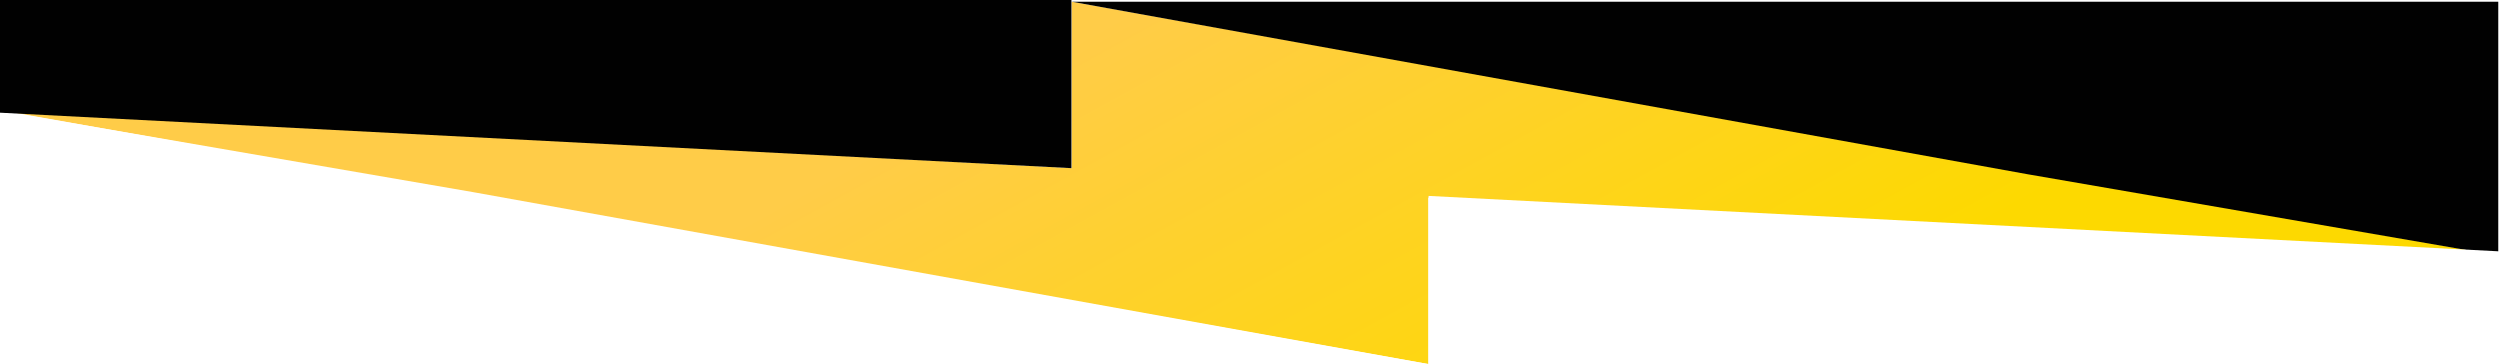<?xml version="1.0" encoding="UTF-8"?> <svg xmlns="http://www.w3.org/2000/svg" width="1442" height="210" viewBox="0 0 1442 210" fill="none"><g filter="url(#filter0_i_224_8)"><path d="M823.84 210V113.991L1441 147.371L618.16 1V97.008L1 63.701L823.84 210Z" fill="url(#paint0_linear_224_8)"></path></g><path d="M1441 147.39L1169.5 100.499L618.185 0.999H1441V147.39Z" fill="#010101"></path><path d="M1 64L272.561 110.765L824 210H1V64Z" fill="white"></path><path d="M0 0H618V97L0 65V0Z" fill="#010101"></path><path d="M1442 210H824V113L1442 145V210Z" fill="white"></path><defs><filter id="filter0_i_224_8" x="1" y="1" width="1440" height="209" filterUnits="userSpaceOnUse" color-interpolation-filters="sRGB"><feFlood flood-opacity="0" result="BackgroundImageFix"></feFlood><feBlend mode="normal" in="SourceGraphic" in2="BackgroundImageFix" result="shape"></feBlend><feColorMatrix in="SourceAlpha" type="matrix" values="0 0 0 0 0 0 0 0 0 0 0 0 0 0 0 0 0 0 127 0" result="hardAlpha"></feColorMatrix><feOffset></feOffset><feGaussianBlur stdDeviation="24.2"></feGaussianBlur><feComposite in2="hardAlpha" operator="arithmetic" k2="-1" k3="1"></feComposite><feColorMatrix type="matrix" values="0 0 0 0 1 0 0 0 0 1 0 0 0 0 1 0 0 0 1 0"></feColorMatrix><feBlend mode="normal" in2="shape" result="effect1_innerShadow_224_8"></feBlend></filter><linearGradient id="paint0_linear_224_8" x1="618.5" y1="25.023" x2="784.414" y2="326.766" gradientUnits="userSpaceOnUse"><stop stop-color="#FFCC48"></stop><stop offset="1" stop-color="#FDD900"></stop></linearGradient></defs></svg> 